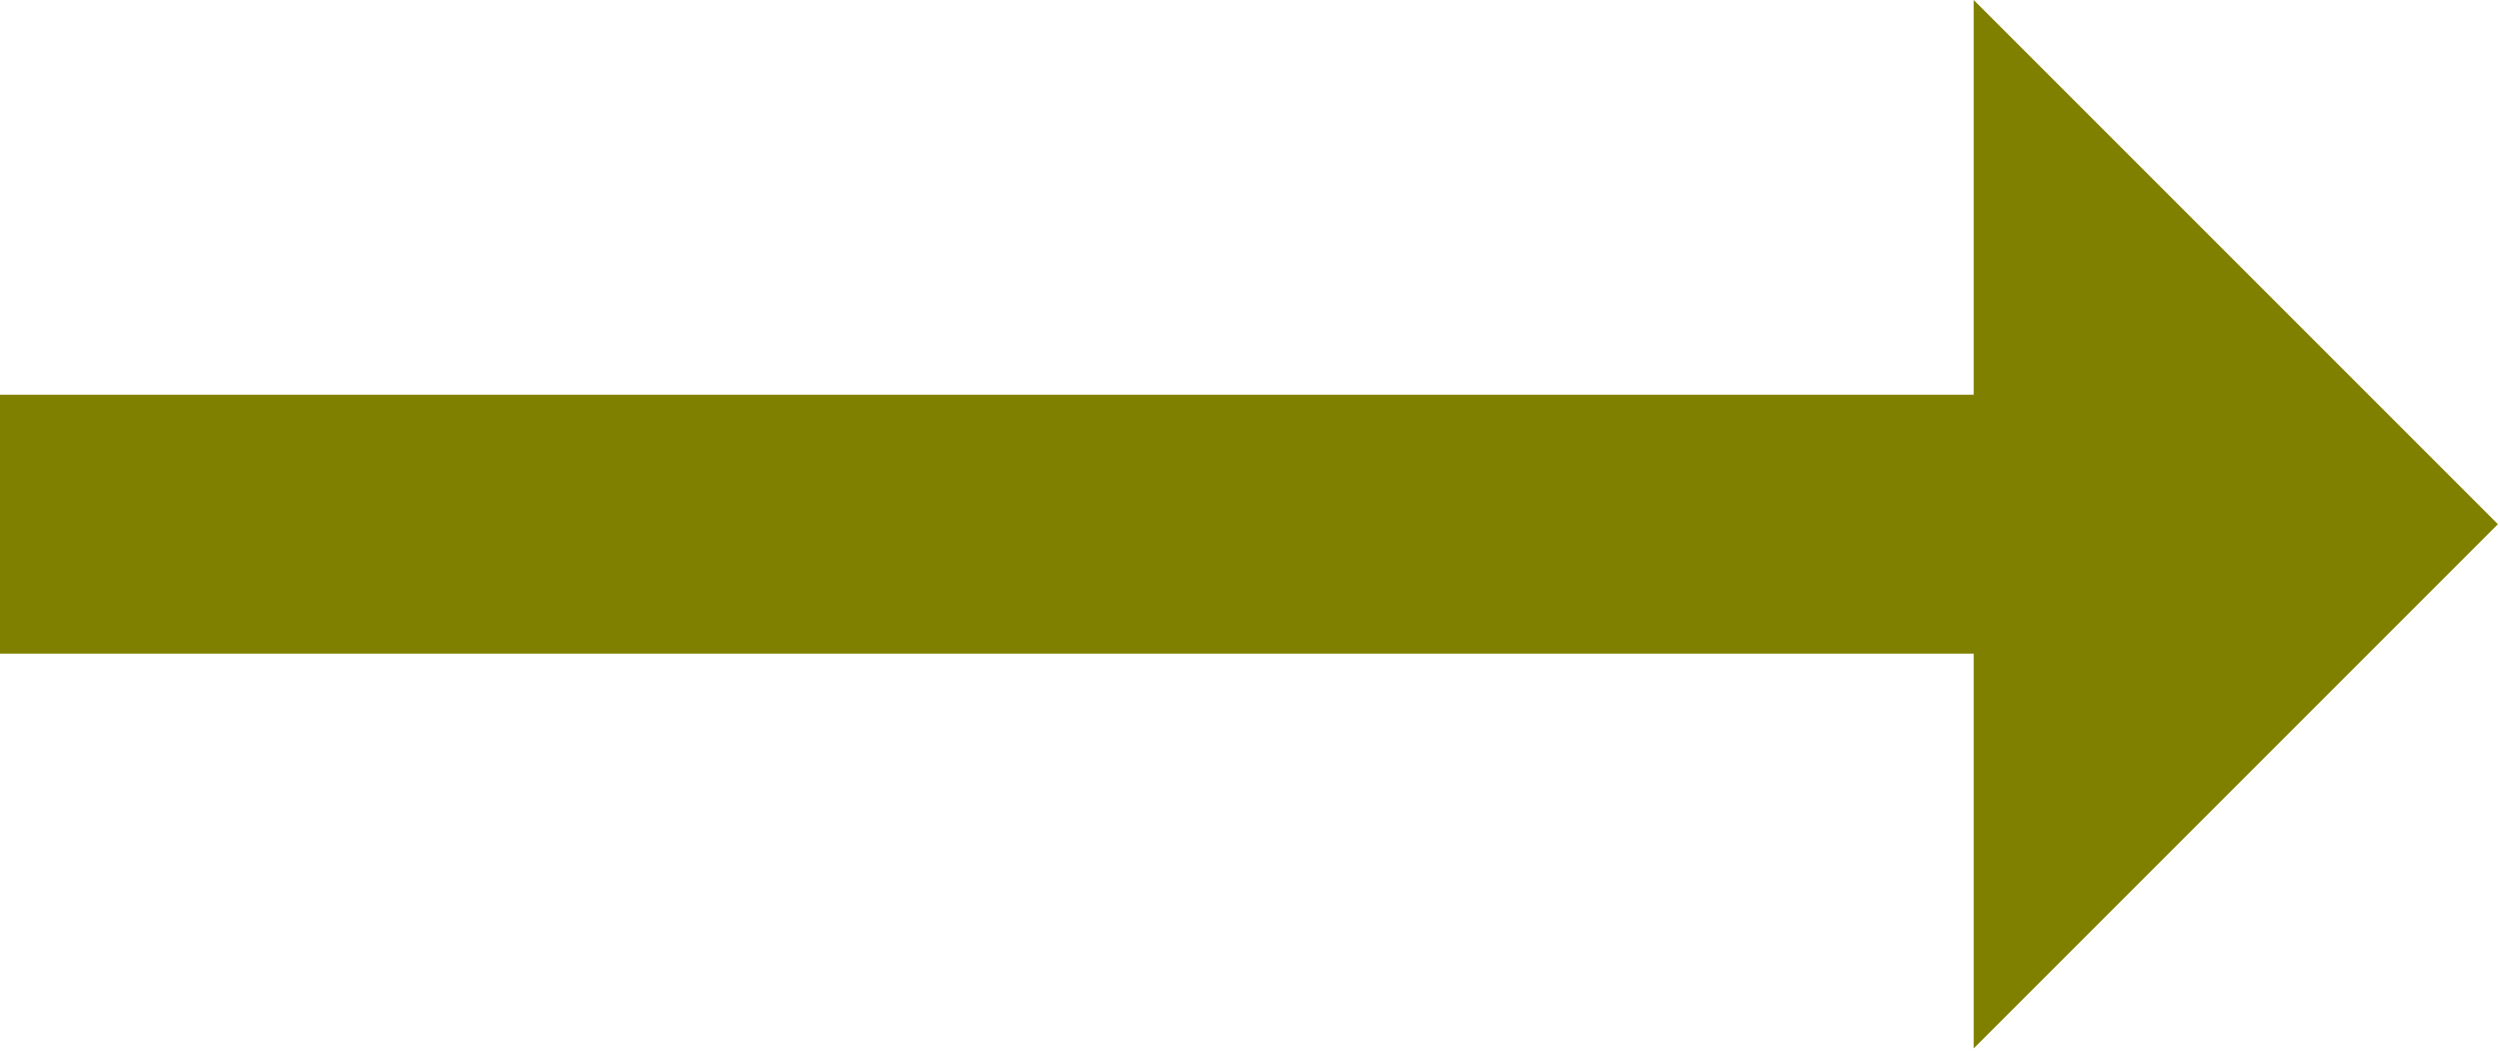 <svg width="19px" height="8px" viewBox="0 0 19 8" version="1.1" xmlns="http://www.w3.org/2000/svg" xmlns:xlink="http://www.w3.org/1999/xlink">
    <title>Icon/Pfeil blau</title>
    <g id="Icon/Pfeil-blau" stroke="none" stroke-width="1" fill="none" fill-rule="evenodd">
        <polygon id="Path" fill="#808000" fill-rule="nonzero" points="18.984 3.984 15 7.968 15 4.968 0 4.968 0 3 15 3 15 0"></polygon>
    </g>
</svg>